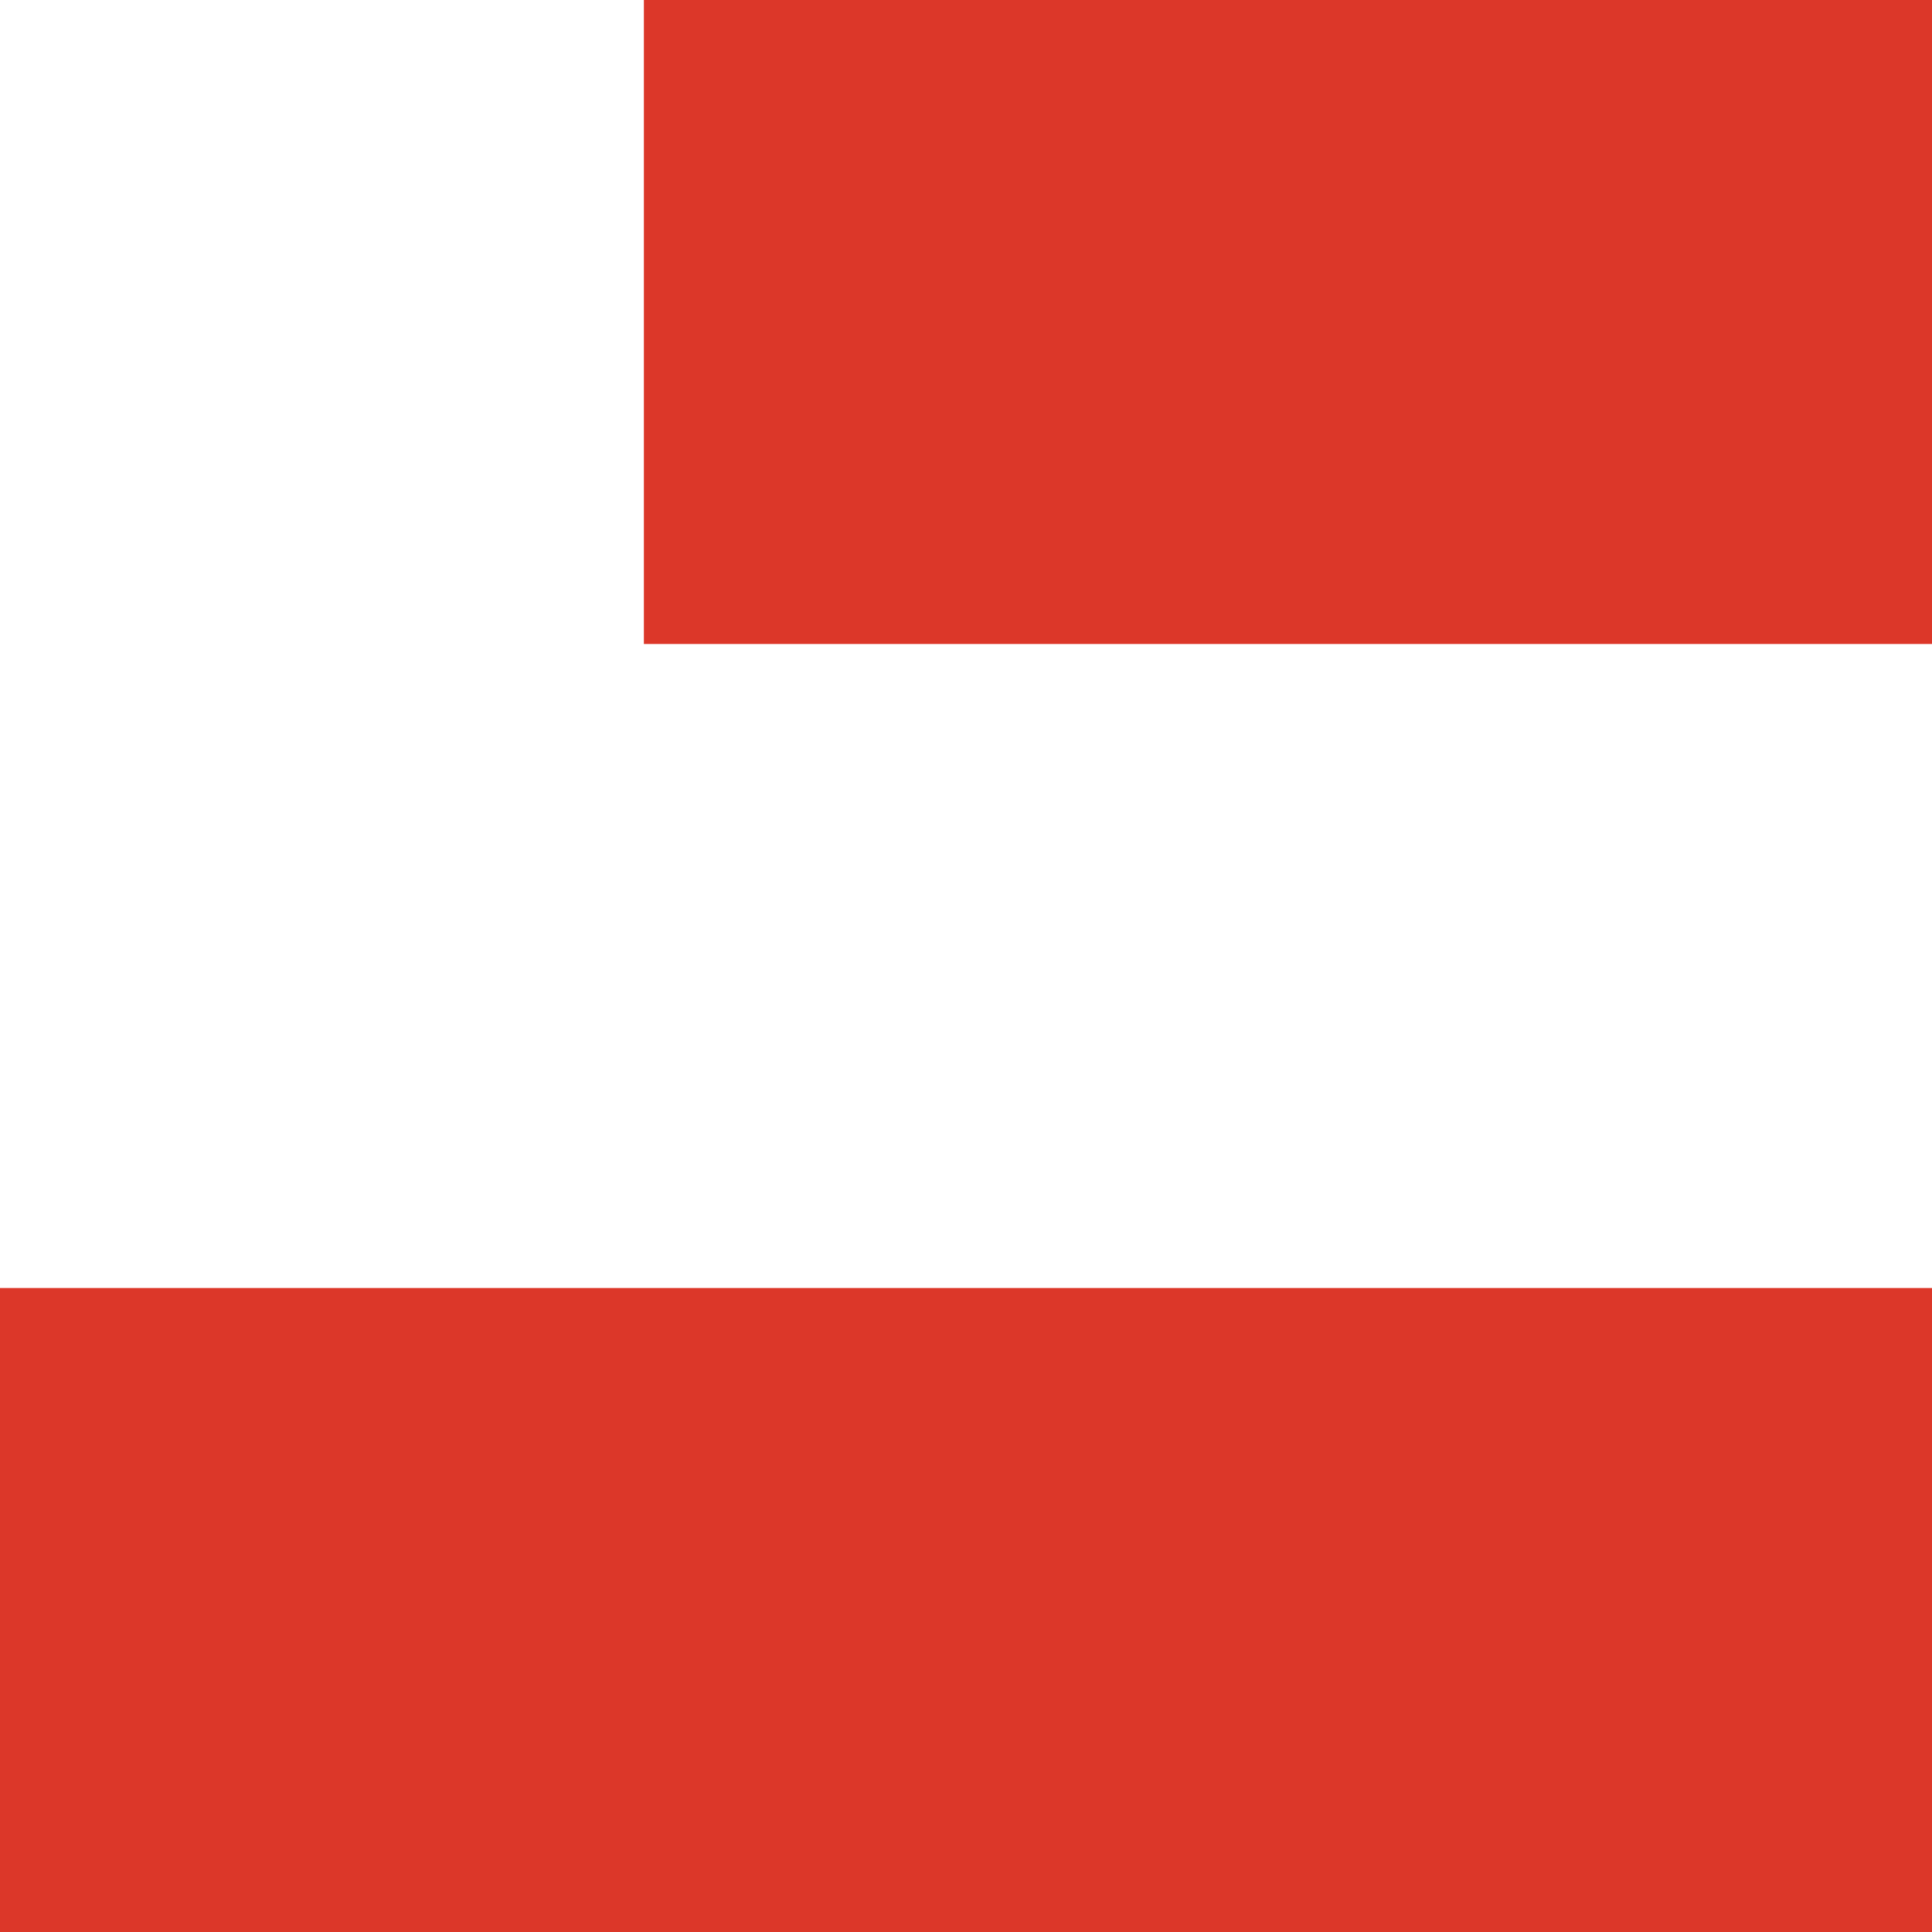 <svg xmlns="http://www.w3.org/2000/svg" width="48" height="48" viewBox="0 0 48 48" fill="none"><path id="Vector" fill-rule="evenodd" clip-rule="evenodd" d="M15.997 32H48V48H0V32H15.997ZM32.003 0H48V16H15.997V0H31.993H32.003Z" fill="#DC3729"></path></svg>